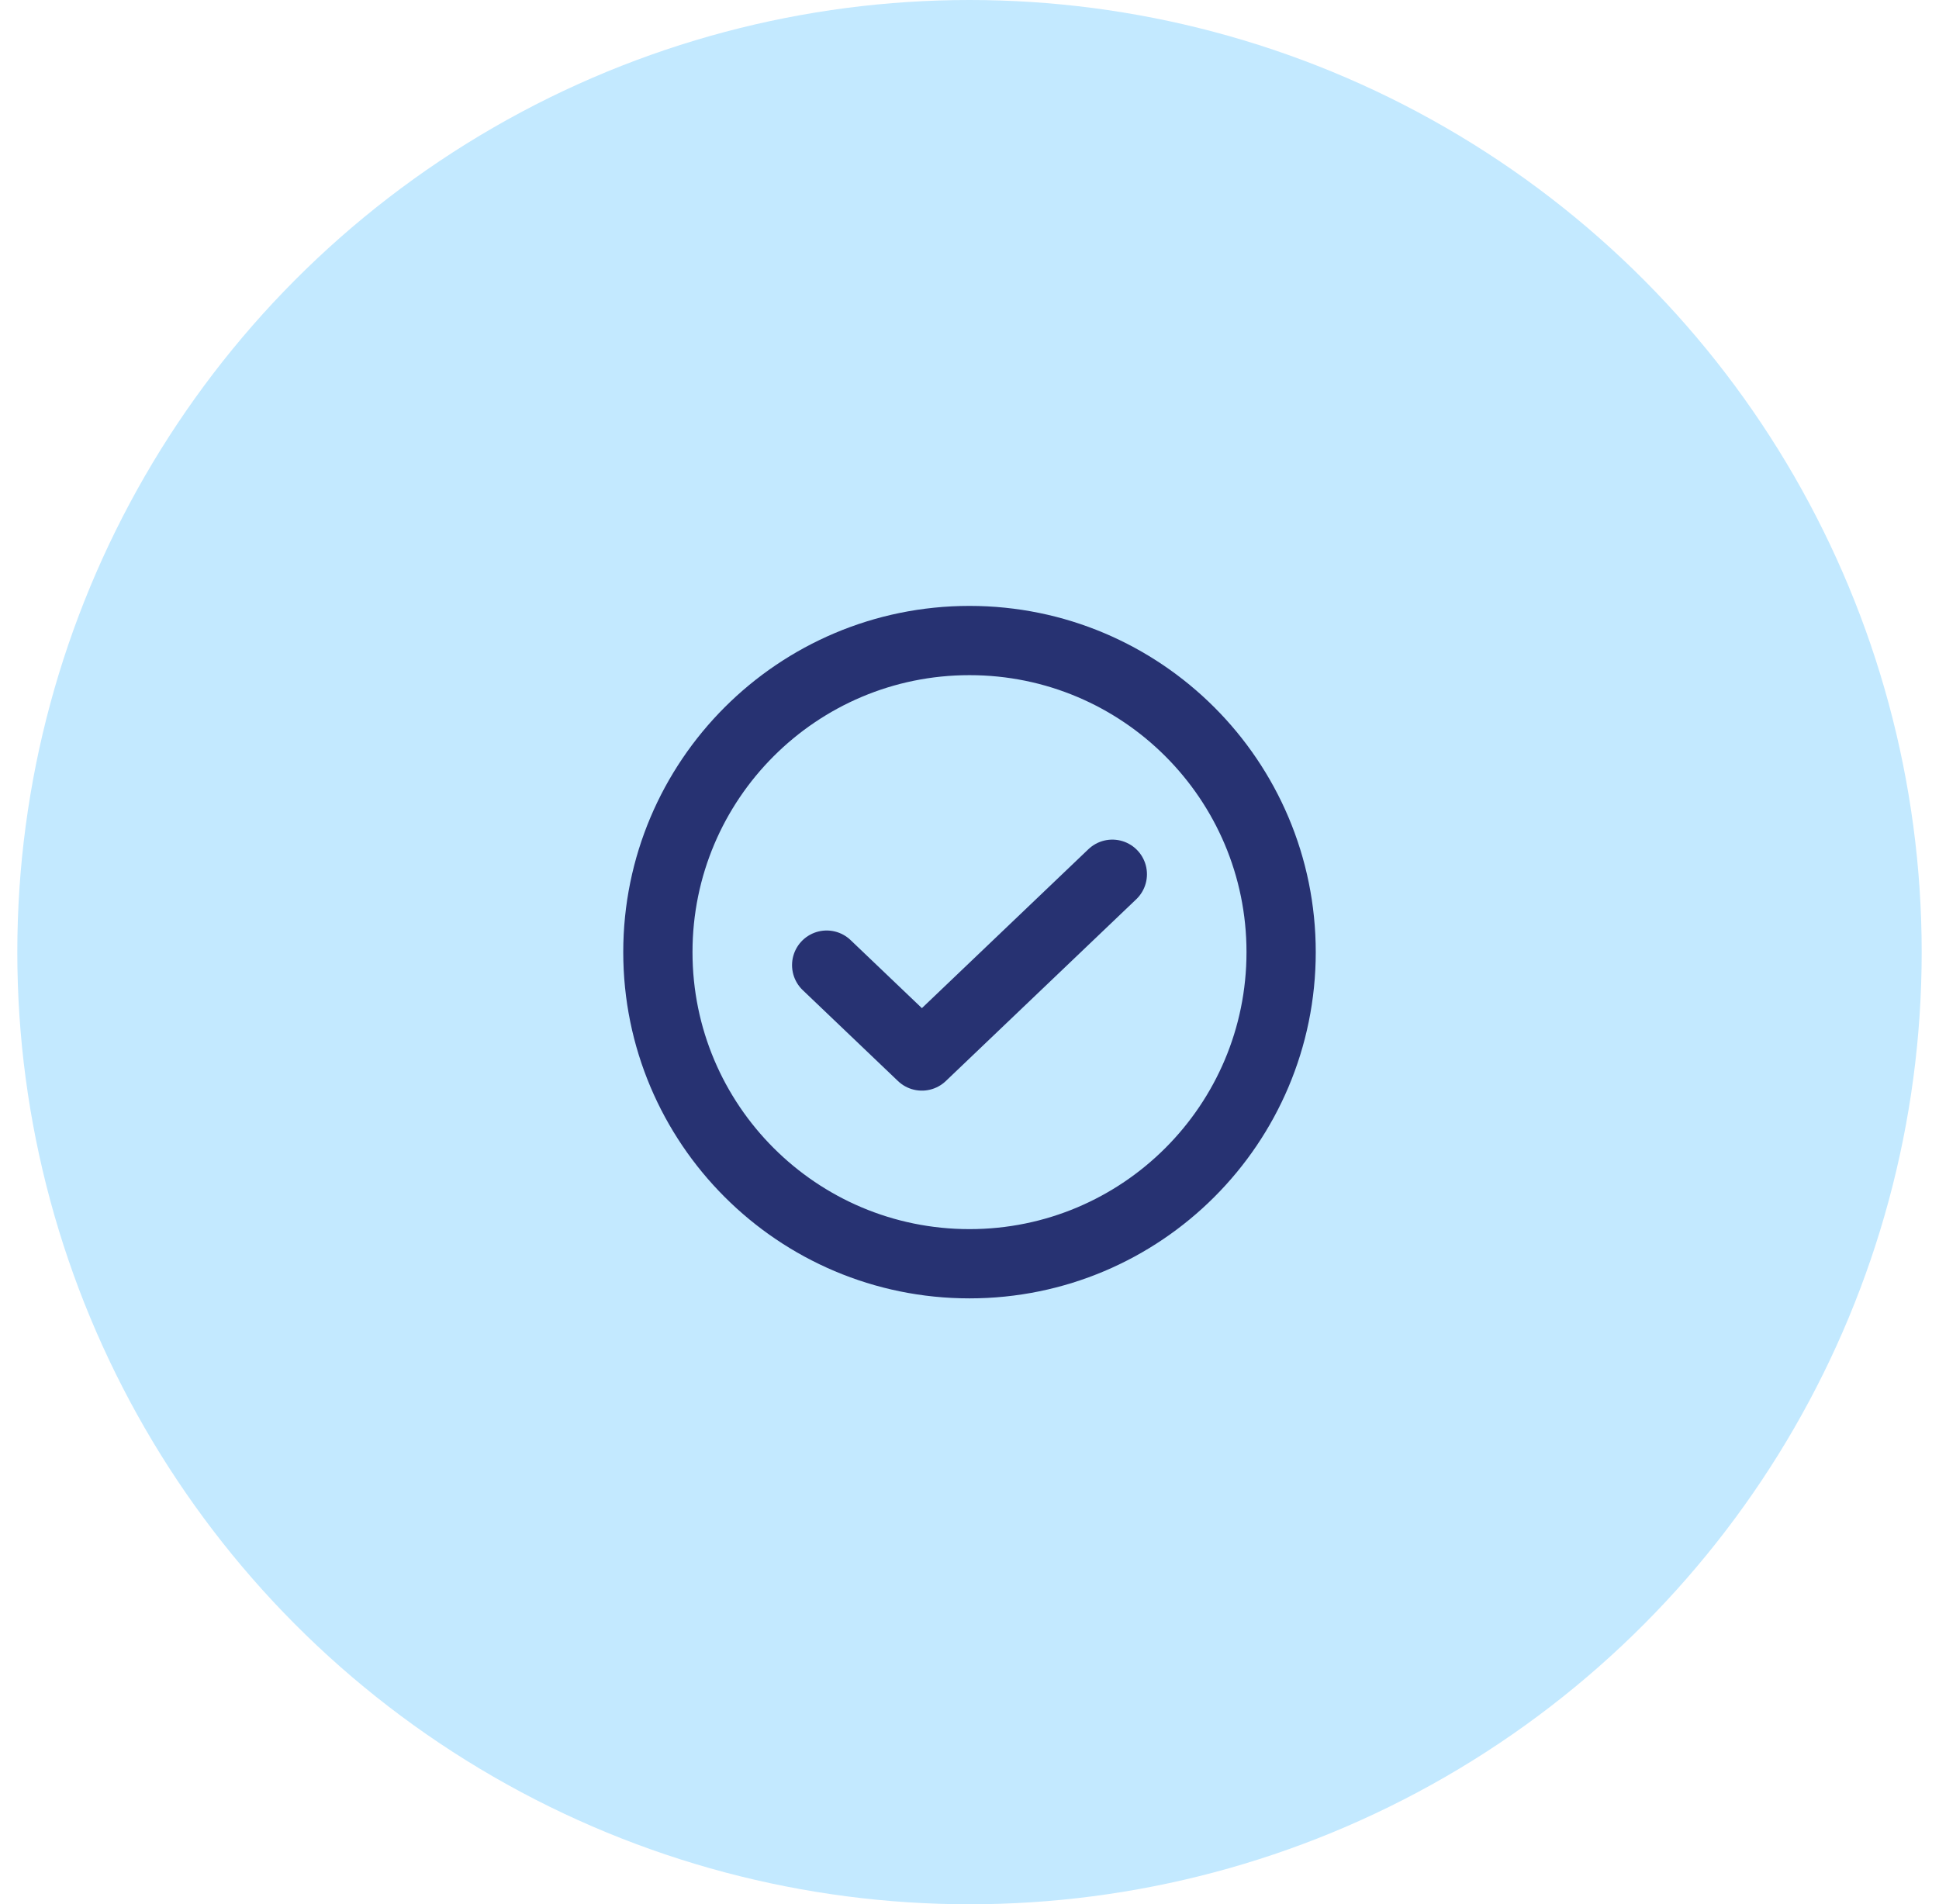 <svg xmlns="http://www.w3.org/2000/svg" width="56" height="55" viewBox="0 0 56 55" fill="none"><circle cx="28" cy="27.5" r="27.5" fill="#C3E9FF"></circle><g clip-path="url(#clip0_77_922)"><path d="M32.125 25.25L26.625 30.5L23.875 27.875" stroke="#273272" stroke-width="2" stroke-linecap="round" stroke-linejoin="round"></path><path d="M28 36.5C32.971 36.5 37 32.471 37 27.5C37 22.529 32.971 18.5 28 18.5C23.029 18.5 19 22.529 19 27.5C19 32.471 23.029 36.5 28 36.5Z" stroke="#273272" stroke-width="2" stroke-linecap="round" stroke-linejoin="round"></path></g><defs><clipPath id="clip0_77_922"><rect width="24" height="24" fill="white" transform="translate(16 15.5)"></rect></clipPath></defs></svg>